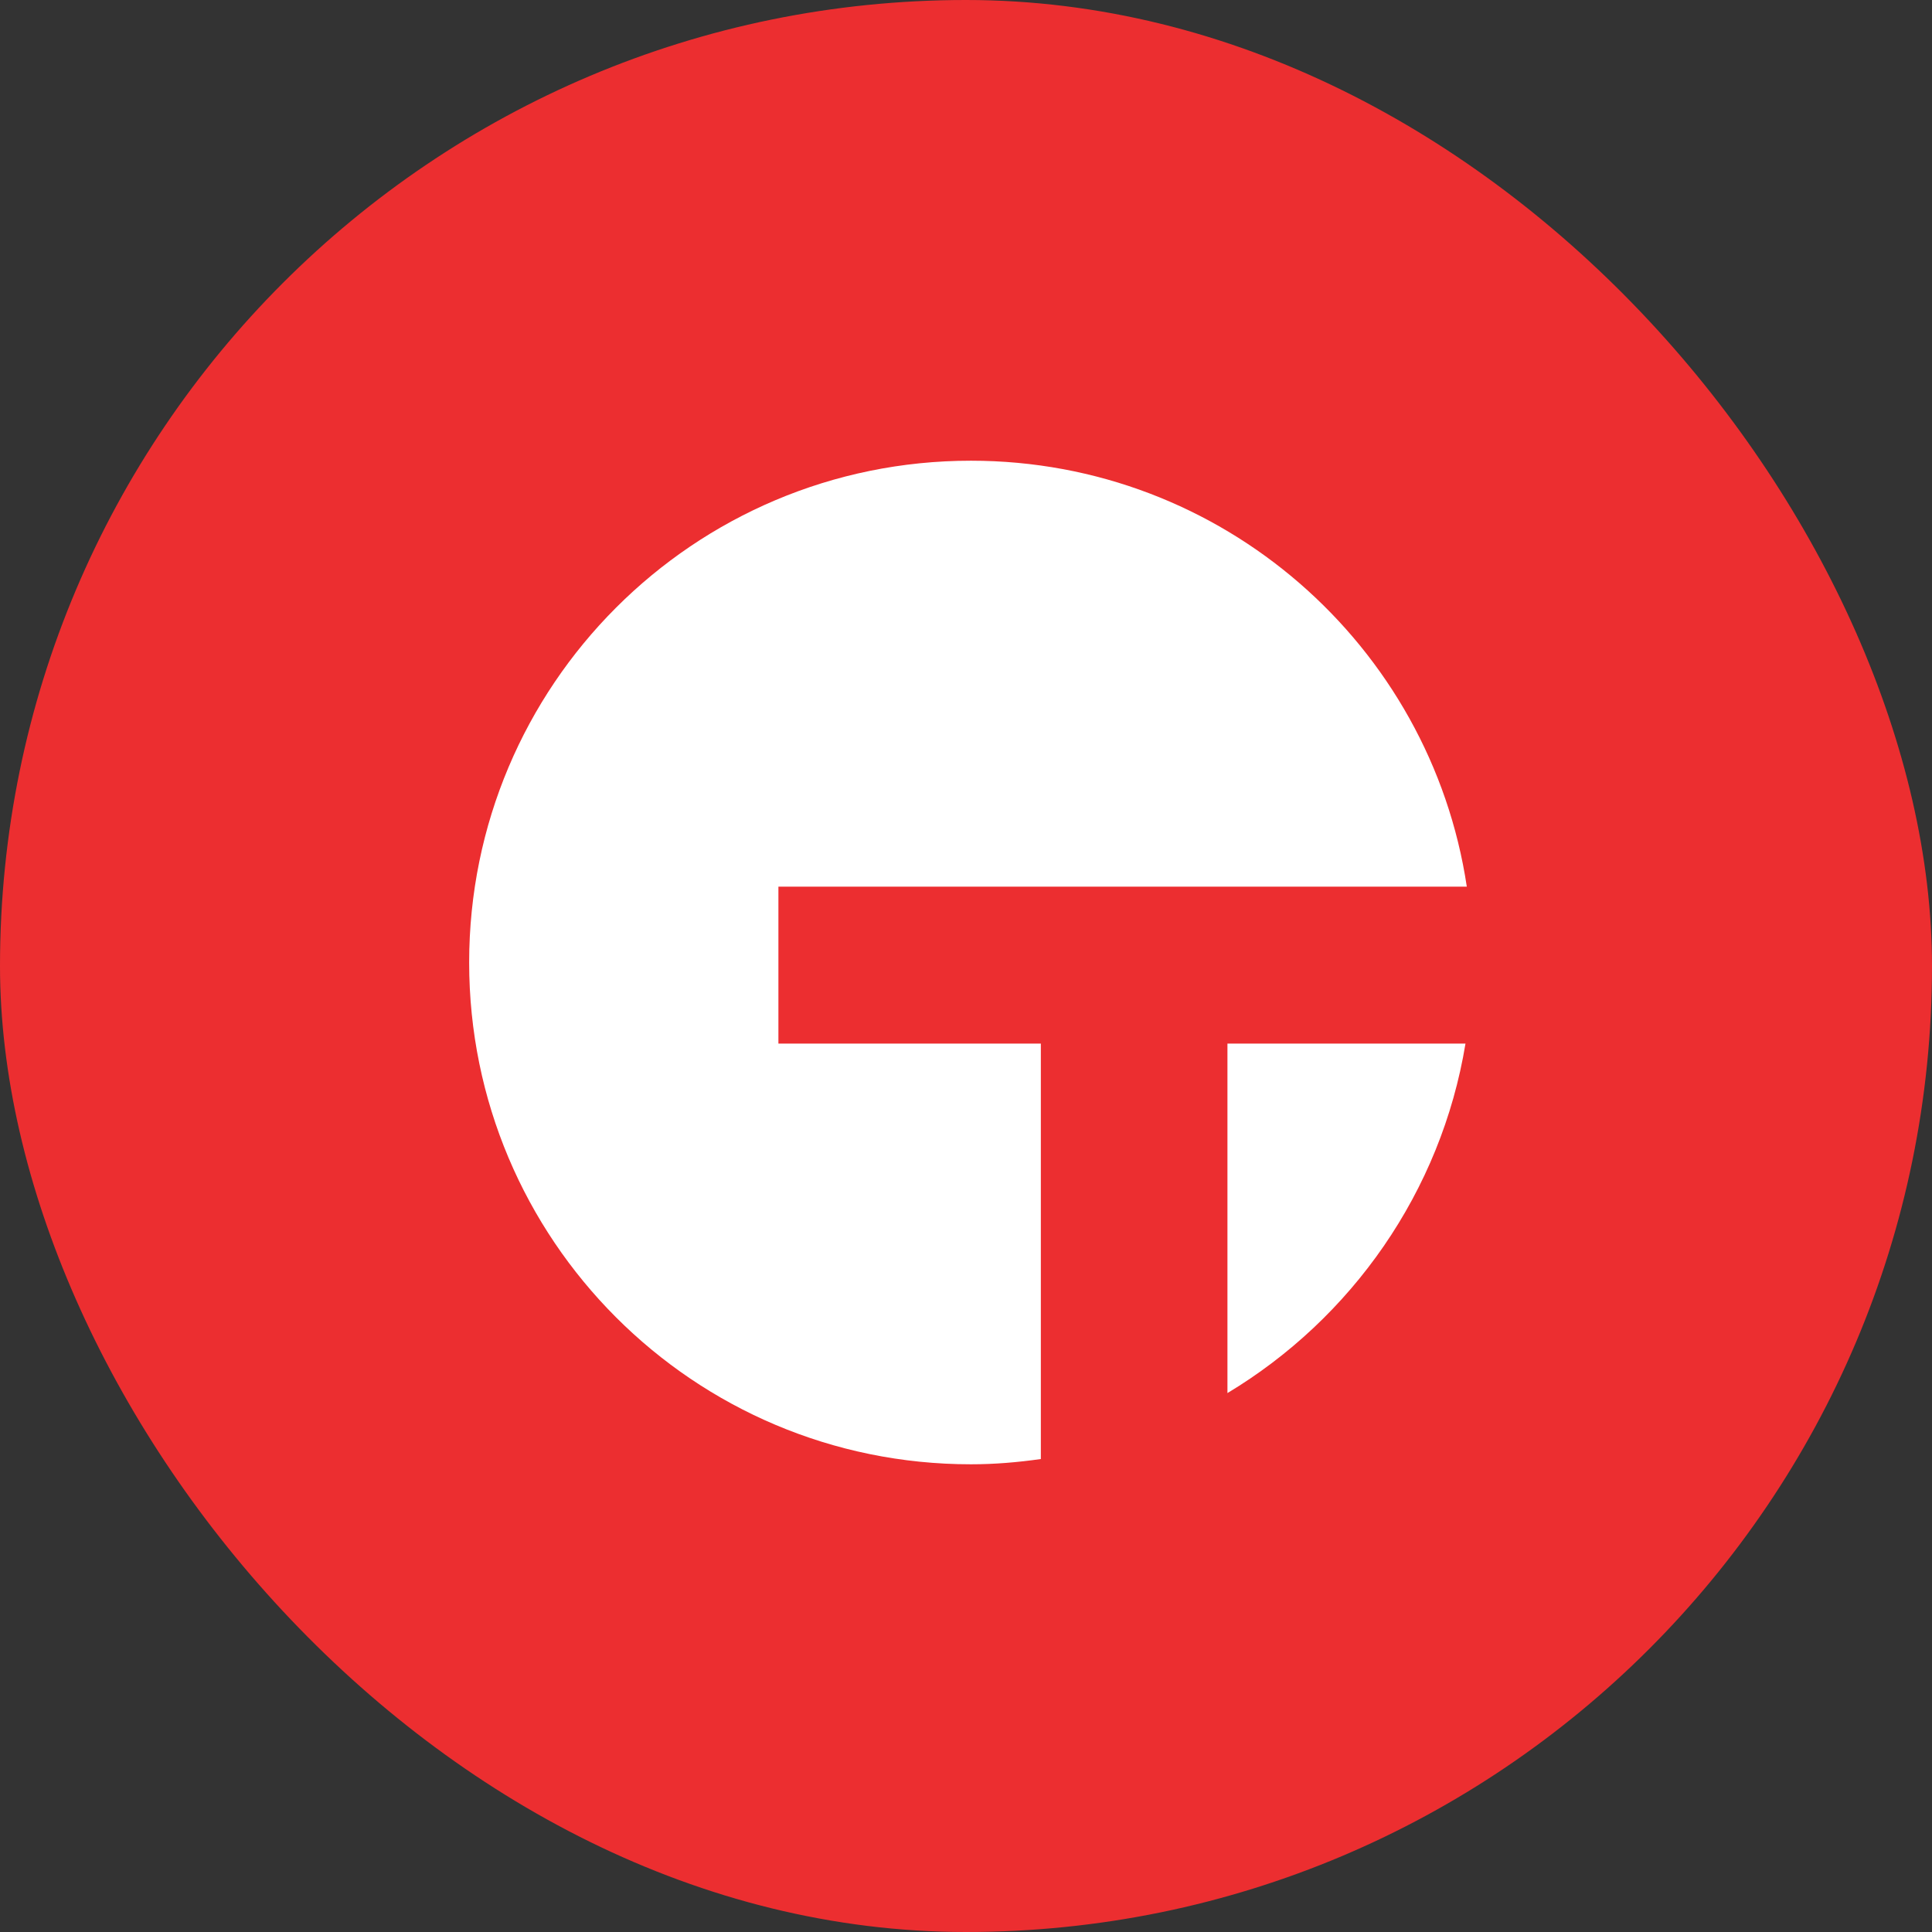 <svg width="260" height="260" viewBox="0 0 260 260" fill="none" xmlns="http://www.w3.org/2000/svg">
<rect x="0" y="0" width="260" height="260" fill="#333333" stroke="none"/>
<rect width="260" height="260" rx="130" fill="#EC2E30"/>
<path d="M104.755 119.324H197.397C192.516 86.847 164.475 62 130.666 62C93.308 62 63.137 92.26 63.137 129.529C63.137 166.799 93.308 197.058 130.666 197.058C133.861 197.058 136.966 196.792 140.072 196.349V140.444H104.755V119.324Z" fill="white"/>
<path d="M165.184 187.475C181.866 177.447 193.935 160.41 197.218 140.444H165.184V187.475Z" fill="white"/>
</svg>
